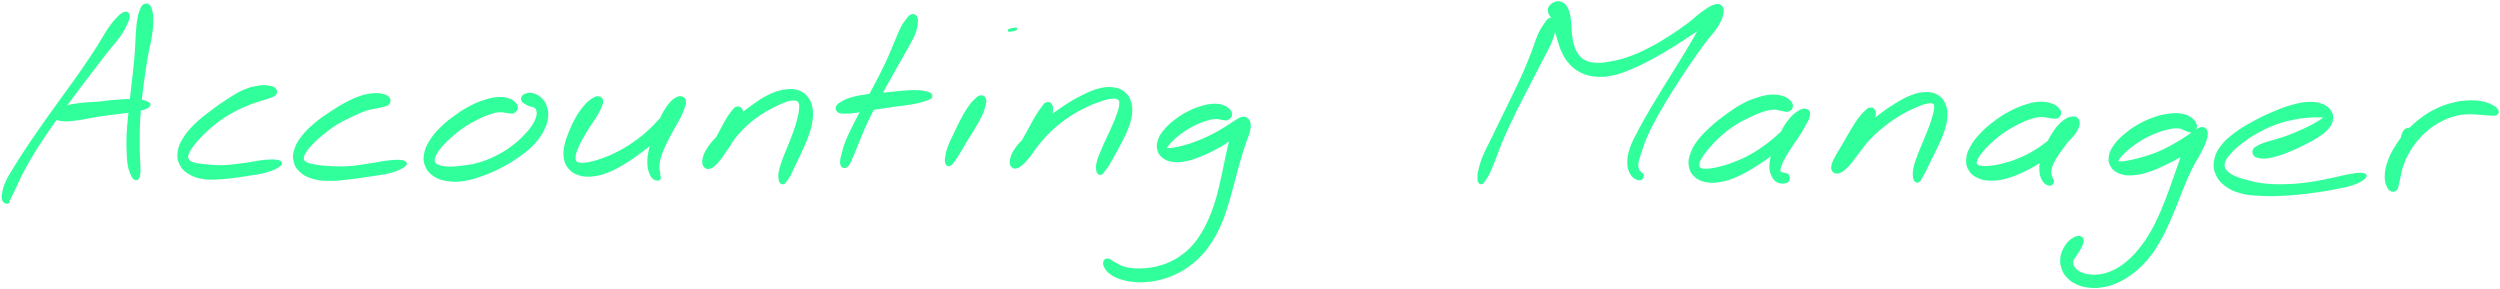 <svg xmlns="http://www.w3.org/2000/svg" width="1054" height="122" viewBox="0 0 1054 122" fill="none"><path d="M52.647 5.471C51.756 5.663 51.119 6.159 49.774 7.534C48.419 8.9 47.64 9.81 45.9 12.338C44.161 14.867 43.301 16.708 41.056 20.177C38.82 23.646 37.465 25.71 34.704 29.705C31.932 33.7 30.274 35.905 27.229 40.153C24.185 44.401 22.435 46.737 19.461 50.955C16.498 55.163 14.94 57.388 12.381 61.201C9.822 65.014 8.599 66.885 6.677 70.031C4.745 73.176 3.804 74.592 2.742 76.929C1.691 79.265 1.63 80.256 1.367 81.733C1.104 83.2 1.185 83.564 1.417 84.292C1.66 85.02 2.125 85.192 2.54 85.354C2.945 85.516 3.43 85.334 3.471 85.101C3.511 84.858 2.874 84.292 2.742 84.191C2.621 84.09 2.692 84.535 2.844 84.595C3.005 84.656 3.208 84.848 3.531 84.474C3.865 84.1 3.916 83.897 4.492 82.734C5.079 81.561 5.382 80.833 6.434 78.648C7.486 76.463 8.063 74.956 9.762 71.801C11.461 68.645 12.533 66.703 14.94 62.86C17.348 59.016 18.885 56.791 21.808 52.594C24.741 48.396 26.481 46.07 29.586 41.872C32.701 37.685 34.4 35.5 37.344 31.627C40.297 27.753 41.774 25.78 44.333 22.514C46.891 19.247 48.358 17.81 50.138 15.292C51.918 12.774 52.424 11.671 53.233 9.931C54.042 8.182 54.315 7.463 54.194 6.573C54.073 5.683 53.526 5.289 52.647 5.471Z" fill="#31FF9C" stroke="#31FF9C"></path><path d="M60.799 2.224C60.192 2.568 60.04 2.861 59.565 4.014C59.089 5.157 58.776 5.906 58.412 7.969C58.047 10.032 57.967 11.438 57.744 14.321C57.522 17.193 57.582 18.963 57.319 22.352C57.056 25.74 56.824 27.662 56.439 31.272C56.055 34.873 55.812 36.795 55.418 40.365C55.023 43.935 54.801 45.776 54.487 49.134C54.174 52.492 53.971 54.181 53.85 57.165C53.739 60.139 53.789 61.555 53.891 64.033C53.982 66.511 54.022 67.684 54.346 69.555C54.679 71.426 55.023 72.256 55.529 73.409C56.025 74.552 56.318 74.976 56.854 75.3C57.38 75.634 57.805 75.533 58.169 75.037C58.543 74.552 58.594 74.046 58.695 72.862C58.786 71.669 58.715 70.9 58.654 69.1C58.604 67.31 58.462 66.258 58.412 63.901C58.371 61.534 58.371 60.179 58.412 57.286C58.462 54.404 58.442 52.755 58.644 49.458C58.847 46.161 59.039 44.34 59.433 40.81C59.828 37.27 60.081 35.359 60.596 31.788C61.102 28.218 61.406 26.306 62.002 22.948C62.599 19.58 63.155 17.871 63.59 14.978C64.015 12.085 64.136 10.619 64.147 8.485C64.157 6.341 63.954 5.511 63.641 4.277C63.317 3.043 63.125 2.699 62.548 2.295C61.982 1.88 61.395 1.88 60.799 2.224Z" fill="#31FF9C" stroke="#31FF9C"></path><path d="M23.619 49.701C24.053 50.176 24.276 50.257 25.348 50.449C26.41 50.631 27.088 50.753 28.949 50.642C30.82 50.54 32.064 50.328 34.684 49.923C37.313 49.509 38.932 49.064 42.067 48.588C45.192 48.113 47.266 47.951 50.351 47.536C53.436 47.122 55.104 47.01 57.491 46.515C59.868 46.019 61.315 45.696 62.245 45.058C63.186 44.411 63.186 43.865 62.174 43.319C61.163 42.762 59.666 42.469 57.198 42.297C54.74 42.125 52.991 42.257 49.845 42.469C46.689 42.671 44.626 43.046 41.43 43.339C38.234 43.622 36.535 43.572 33.844 43.905C31.164 44.239 29.859 44.462 27.998 44.988C26.137 45.503 25.49 45.908 24.529 46.525C23.568 47.132 23.386 47.405 23.204 48.042C23.022 48.679 23.194 49.215 23.619 49.701Z" fill="#31FF9C" stroke="#31FF9C"></path><path d="M115.942 37.685C115.416 37.078 114.758 36.785 113.302 36.573C111.845 36.37 110.844 36.259 108.659 36.654C106.475 37.048 104.988 37.382 102.378 38.545C99.769 39.718 98.363 40.73 95.622 42.5C92.891 44.26 91.374 45.332 88.704 47.385C86.044 49.438 84.526 50.551 82.311 52.755C80.086 54.971 78.994 56.184 77.618 58.44C76.233 60.685 75.697 61.909 75.403 64.033C75.1 66.157 75.252 67.28 76.121 69.06C77.001 70.84 77.79 71.74 79.773 72.934C81.755 74.137 83.121 74.643 86.023 75.047C88.916 75.462 90.716 75.23 94.257 74.977C97.807 74.724 100.163 74.34 103.744 73.783C107.324 73.237 109.377 73.035 112.179 72.236C114.971 71.437 116.69 70.627 117.722 69.778C118.764 68.928 118.622 68.372 117.358 67.998C116.083 67.624 114.232 67.674 111.38 67.917C108.528 68.15 106.576 68.756 103.096 69.191C99.627 69.636 97.291 70.001 94.004 70.112C90.716 70.223 89.118 69.97 86.651 69.737C84.183 69.515 83.161 69.434 81.664 68.969C80.177 68.514 79.722 68.251 79.206 67.421C78.701 66.592 78.68 66.117 79.115 64.832C79.55 63.547 80.076 62.718 81.391 60.989C82.706 59.269 83.667 58.177 85.7 56.205C87.733 54.232 89.048 53.008 91.556 51.137C94.064 49.266 95.622 48.305 98.242 46.859C100.871 45.402 102.318 44.846 104.674 43.885C107.021 42.914 108.204 42.651 110.015 42.044C111.825 41.438 112.553 41.306 113.737 40.831C114.93 40.355 115.527 40.275 115.972 39.647C116.417 39.02 116.478 38.302 115.942 37.685Z" fill="#31FF9C" stroke="#31FF9C"></path><path d="M163.985 41.7C163.631 41.023 163.125 40.648 161.932 40.264C160.728 39.88 159.899 39.677 158.007 39.779C156.116 39.87 154.862 40.011 152.475 40.76C150.098 41.508 148.712 42.166 146.093 43.521C143.483 44.886 142.047 45.817 139.407 47.567C136.777 49.316 135.26 50.297 132.934 52.27C130.608 54.242 129.424 55.344 127.776 57.428C126.127 59.502 125.419 60.614 124.711 62.657C123.993 64.7 123.831 65.793 124.205 67.644C124.569 69.505 125.085 70.506 126.562 71.942C128.039 73.368 129.161 74.036 131.589 74.805C134.026 75.573 135.574 75.695 138.73 75.765C141.875 75.826 143.716 75.523 147.357 75.128C150.998 74.734 153.345 74.37 156.915 73.793C160.475 73.216 162.488 73.055 165.178 72.256C167.879 71.457 169.426 70.647 170.397 69.828C171.368 68.999 171.227 68.473 170.023 68.119C168.82 67.765 167.141 67.805 164.379 68.058C161.628 68.301 159.717 68.837 156.227 69.343C152.748 69.838 150.422 70.314 146.952 70.546C143.483 70.779 141.723 70.637 138.901 70.506C136.08 70.374 134.795 70.223 132.833 69.879C130.871 69.535 130.112 69.353 129.07 68.776C128.029 68.21 127.755 67.917 127.624 67.026C127.493 66.126 127.675 65.59 128.423 64.286C129.171 62.991 129.829 62.151 131.376 60.533C132.924 58.915 134.016 57.924 136.171 56.194C138.335 54.465 139.69 53.413 142.179 51.895C144.667 50.378 146.194 49.721 148.611 48.588C151.029 47.455 152.232 46.889 154.245 46.211C156.268 45.534 157.198 45.534 158.705 45.19C160.212 44.856 160.779 44.836 161.78 44.522C162.781 44.209 163.277 44.209 163.722 43.642C164.157 43.076 164.349 42.378 163.985 41.7Z" fill="#31FF9C" stroke="#31FF9C"></path><path d="M217.813 45.604C217.914 44.886 217.722 44.34 217.034 43.612C216.357 42.884 215.78 42.398 214.384 41.953C212.999 41.518 212.008 41.306 210.086 41.397C208.164 41.498 207.062 41.751 204.776 42.459C202.49 43.167 201.165 43.652 198.647 44.947C196.138 46.242 194.712 47.152 192.224 48.942C189.726 50.722 188.29 51.774 186.176 53.868C184.052 55.962 182.99 57.196 181.614 59.39C180.239 61.595 179.672 62.768 179.298 64.872C178.914 66.966 178.984 68.089 179.713 69.869C180.441 71.649 181.179 72.589 182.929 73.783C184.669 74.976 185.923 75.432 188.441 75.836C190.96 76.241 192.538 76.251 195.521 75.826C198.505 75.391 200.194 74.805 203.35 73.682C206.495 72.549 208.215 71.78 211.259 70.192C214.304 68.604 215.902 67.654 218.592 65.742C221.282 63.831 222.678 62.779 224.701 60.644C226.734 58.5 227.584 57.226 228.747 55.041C229.91 52.856 230.274 51.703 230.537 49.721C230.81 47.728 230.638 46.727 230.102 45.109C229.576 43.48 229.01 42.651 227.897 41.579C226.785 40.517 225.783 40.102 224.549 39.758C223.326 39.425 222.628 39.627 221.768 39.9C220.918 40.173 220.524 40.578 220.271 41.124C220.018 41.67 220.22 42.156 220.494 42.621C220.767 43.086 221.11 43.126 221.636 43.45C222.162 43.784 222.415 43.976 223.123 44.249C223.841 44.532 224.529 44.441 225.207 44.846C225.884 45.25 226.238 45.453 226.512 46.282C226.795 47.111 226.916 47.698 226.592 49.013C226.269 50.318 225.986 51.157 224.913 52.816C223.851 54.485 223.052 55.476 221.252 57.327C219.452 59.178 218.339 60.291 215.932 62.05C213.525 63.82 212.018 64.751 209.206 66.147C206.384 67.542 204.715 68.2 201.833 69.049C198.95 69.889 197.342 70.031 194.773 70.364C192.204 70.698 190.939 70.759 188.977 70.698C187.025 70.637 186.196 70.496 185.002 70.051C183.799 69.616 183.374 69.323 183 68.483C182.625 67.654 182.636 67.138 183.131 65.863C183.627 64.589 184.153 63.76 185.488 62.121C186.813 60.493 187.814 59.451 189.776 57.701C191.739 55.941 193.013 54.9 195.299 53.352C197.585 51.794 198.96 51.056 201.195 49.933C203.431 48.811 204.614 48.335 206.465 47.718C208.316 47.101 209.125 46.96 210.46 46.838C211.805 46.707 212.281 46.98 213.181 47.071C214.081 47.172 214.304 47.304 214.981 47.324C215.659 47.354 215.983 47.536 216.549 47.192C217.115 46.849 217.712 46.323 217.813 45.604Z" fill="#31FF9C" stroke="#31FF9C"></path><path d="M252.475 41.104C251.737 40.992 251.221 41.094 250.068 41.812C248.925 42.52 248.106 43.086 246.74 44.664C245.365 46.232 244.475 47.466 243.2 49.66C241.916 51.865 241.289 53.312 240.328 55.678C239.377 58.045 238.861 59.289 238.436 61.504C238.012 63.709 237.88 64.873 238.214 66.734C238.548 68.605 238.952 69.505 240.105 70.83C241.248 72.155 242.098 72.741 243.939 73.358C245.779 73.975 246.953 74.117 249.299 73.935C251.646 73.753 253.041 73.429 255.681 72.458C258.321 71.477 259.757 70.668 262.508 69.06C265.26 67.452 266.716 66.41 269.457 64.407C272.188 62.404 273.654 61.231 276.193 59.047C278.742 56.862 280.107 55.658 282.171 53.484C284.234 51.309 285.235 50.095 286.53 48.184C287.814 46.272 288.361 45.311 288.634 43.936C288.907 42.57 288.654 41.782 287.895 41.336C287.147 40.881 286.216 40.841 284.871 41.68C283.536 42.52 282.575 43.551 281.2 45.544C279.824 47.526 279.157 49.054 277.993 51.633C276.84 54.212 276.254 55.84 275.404 58.44C274.555 61.039 274.14 62.394 273.756 64.62C273.371 66.845 273.371 67.886 273.472 69.566C273.573 71.245 273.857 71.922 274.261 73.004C274.666 74.076 274.939 74.42 275.495 74.956C276.062 75.482 276.567 75.614 277.083 75.654C277.599 75.705 277.902 75.513 278.064 75.179C278.236 74.835 277.943 74.279 277.902 73.975C277.862 73.662 277.842 73.783 277.842 73.631C277.852 73.49 277.953 73.54 277.923 73.227C277.882 72.923 277.751 72.812 277.67 72.084C277.589 71.356 277.397 70.88 277.528 69.606C277.66 68.332 277.72 67.553 278.317 65.722C278.904 63.891 279.42 62.708 280.492 60.442C281.564 58.187 282.393 56.751 283.657 54.404C284.912 52.058 285.832 50.793 286.773 48.73C287.713 46.657 288.168 45.483 288.371 44.077C288.573 42.672 288.28 42.075 287.774 41.701C287.258 41.336 286.783 41.508 285.792 42.237C284.811 42.955 284.295 43.733 282.858 45.322C281.422 46.899 280.552 48.073 278.621 50.136C276.699 52.199 275.586 53.534 273.219 55.638C270.853 57.742 269.427 58.854 266.797 60.645C264.167 62.445 262.67 63.295 260.071 64.62C257.471 65.945 256.086 66.46 253.79 67.29C251.504 68.119 250.391 68.412 248.611 68.777C246.841 69.141 246.083 69.191 244.92 69.121C243.756 69.04 243.332 68.959 242.786 68.402C242.229 67.856 242.108 67.492 242.158 66.369C242.209 65.237 242.411 64.427 243.048 62.769C243.686 61.1 244.262 60.018 245.355 58.045C246.447 56.063 247.266 54.859 248.51 52.877C249.754 50.905 250.624 49.822 251.585 48.164C252.546 46.505 252.88 45.726 253.315 44.573C253.76 43.41 253.942 43.086 253.77 42.388C253.598 41.7 253.213 41.225 252.475 41.104Z" fill="#31FF9C" stroke="#31FF9C"></path><path d="M310.511 45.473C309.813 45.706 309.621 46.13 308.822 47.111C308.033 48.082 307.537 48.72 306.546 50.348C305.555 51.976 304.978 53.2 303.876 55.243C302.763 57.286 302.116 58.571 301.003 60.574C299.901 62.566 299.112 63.618 298.343 65.246C297.575 66.875 297.21 67.664 297.17 68.695C297.13 69.727 297.443 70.233 298.131 70.405C298.829 70.577 299.456 70.465 300.629 69.565C301.802 68.665 302.541 67.815 304.007 65.904C305.484 63.992 306.121 62.435 307.992 60.007C309.863 57.58 310.996 56.073 313.373 53.746C315.75 51.42 317.277 50.206 319.877 48.386C322.476 46.565 324.024 45.857 326.37 44.654C328.717 43.46 329.829 42.944 331.609 42.398C333.389 41.852 334.168 41.781 335.261 41.923C336.353 42.064 336.666 42.307 337.091 43.106C337.526 43.895 337.506 44.451 337.405 45.898C337.304 47.334 337.101 48.305 336.596 50.318C336.08 52.33 335.655 53.625 334.836 55.961C334.016 58.308 333.41 59.673 332.479 62.02C331.559 64.367 330.921 65.641 330.193 67.714C329.465 69.788 329.111 70.85 328.818 72.397C328.534 73.945 328.636 74.531 328.747 75.442C328.858 76.362 329.04 76.655 329.384 76.989C329.728 77.313 330.072 77.272 330.456 77.08C330.851 76.898 330.851 76.696 331.326 76.038C331.801 75.381 332.135 75.078 332.833 73.793C333.531 72.508 333.885 71.548 334.805 69.616C335.726 67.684 336.373 66.48 337.435 64.124C338.507 61.767 339.246 60.392 340.146 57.843C341.056 55.294 341.602 53.858 341.976 51.39C342.351 48.922 342.432 47.597 342.037 45.513C341.643 43.43 341.198 42.378 340.004 40.962C338.811 39.546 337.931 38.969 336.06 38.433C334.198 37.887 333.045 37.887 330.679 38.282C328.322 38.666 326.926 39.081 324.246 40.375C321.566 41.66 320.089 42.732 317.287 44.735C314.496 46.727 312.928 48.022 310.248 50.368C307.568 52.715 306.162 54.09 303.886 56.467C301.61 58.834 300.326 60.068 298.879 62.212C297.433 64.356 296.978 65.59 296.654 67.188C296.341 68.796 296.685 69.555 297.271 70.223C297.858 70.89 298.556 70.951 299.608 70.516C300.659 70.081 301.297 69.434 302.541 68.048C303.785 66.652 304.493 65.519 305.838 63.547C307.183 61.585 308.053 60.341 309.257 58.217C310.45 56.083 311.108 54.808 311.826 52.897C312.544 50.985 312.746 50.035 312.847 48.649C312.958 47.273 312.827 46.626 312.352 45.989C311.886 45.352 311.219 45.25 310.511 45.473Z" fill="#31FF9C" stroke="#31FF9C"></path><path d="M384.386 6.503C383.709 6.705 383.496 6.998 382.637 8.091C381.787 9.173 381.19 9.83 380.118 11.924C379.036 14.018 378.55 15.535 377.256 18.549C375.951 21.553 375.253 23.474 373.615 26.954C371.986 30.423 370.924 32.365 369.083 35.905C367.243 39.455 366.17 41.316 364.39 44.664C362.61 48.012 361.68 49.701 360.203 52.664C358.726 55.628 357.998 57.054 357.017 59.481C356.046 61.919 355.793 63.112 355.318 64.842C354.842 66.561 354.721 67.108 354.66 68.109C354.6 69.1 354.842 69.383 355.024 69.808C355.196 70.243 355.358 70.132 355.54 70.233C355.722 70.344 355.722 70.354 355.935 70.354C356.147 70.354 356.248 70.496 356.612 70.243C356.977 69.98 357.24 69.869 357.735 69.06C358.241 68.24 358.413 67.755 359.111 66.177C359.798 64.599 360.233 63.527 361.194 61.181C362.165 58.834 362.63 57.388 363.945 54.434C365.26 51.481 366.059 49.762 367.758 46.414C369.468 43.066 370.53 41.215 372.441 37.705C374.363 34.196 375.466 32.254 377.357 28.875C379.258 25.508 380.32 23.738 381.918 20.825C383.506 17.912 384.417 16.546 385.327 14.301C386.227 12.055 386.298 11.044 386.45 9.598C386.591 8.151 386.48 7.686 386.065 7.059C385.661 6.442 385.074 6.3 384.386 6.503Z" fill="#31FF9C" stroke="#31FF9C"></path><path d="M353.477 46.93C354.114 47.395 354.66 47.385 356.097 47.415C357.523 47.456 358.484 47.375 360.648 47.112C362.802 46.839 364.208 46.505 366.868 46.07C369.538 45.635 371.106 45.352 373.969 44.937C376.841 44.512 378.591 44.361 381.21 43.976C383.82 43.582 385.165 43.42 387.036 42.995C388.897 42.581 389.504 42.267 390.556 41.883C391.618 41.498 391.972 41.478 392.336 41.074C392.69 40.679 392.731 40.305 392.356 39.89C391.972 39.475 391.567 39.293 390.425 39.01C389.272 38.737 388.574 38.565 386.611 38.504C384.649 38.444 383.284 38.525 380.624 38.717C377.964 38.919 376.234 39.212 373.301 39.506C370.378 39.799 368.76 39.799 365.988 40.173C363.227 40.547 361.68 40.78 359.485 41.387C357.29 42.004 356.319 42.479 355.004 43.228C353.699 43.976 353.244 44.391 352.931 45.129C352.627 45.868 352.85 46.474 353.477 46.93Z" fill="#31FF9C" stroke="#31FF9C"></path><path d="M413.485 40.679C412.727 40.78 412.312 41.114 411.301 42.085C410.289 43.046 409.611 43.764 408.418 45.514C407.214 47.263 406.496 48.588 405.303 50.824C404.119 53.049 403.502 54.434 402.451 56.67C401.399 58.895 400.761 60.048 400.064 61.969C399.366 63.901 399.163 64.903 398.971 66.298C398.779 67.704 398.819 68.341 399.113 68.969C399.406 69.596 399.841 69.707 400.448 69.434C401.065 69.161 401.378 68.665 402.188 67.593C402.987 66.521 403.442 65.742 404.463 64.083C405.485 62.414 406.061 61.312 407.305 59.269C408.549 57.216 409.419 55.982 410.673 53.817C411.938 51.663 412.727 50.379 413.607 48.457C414.487 46.535 414.78 45.584 415.083 44.209C415.387 42.833 415.437 42.287 415.124 41.589C414.8 40.881 414.254 40.578 413.485 40.679Z" fill="#31FF9C" stroke="#31FF9C"></path><path d="M428.101 12.389C428.566 12.227 428.535 12.055 428.04 12.106C427.554 12.156 426.118 12.47 425.653 12.632C425.188 12.794 425.228 12.966 425.714 12.915C426.209 12.864 427.635 12.551 428.101 12.389Z" fill="#31FF9C" stroke="#31FF9C"></path><path d="M441.178 43.622C440.419 43.926 440.136 44.563 439.256 45.726C438.387 46.879 437.881 47.638 436.819 49.418C435.747 51.198 435.12 52.503 433.926 54.627C432.743 56.751 432.055 58.035 430.872 60.068C429.688 62.091 428.889 63.102 428.019 64.761C427.15 66.42 426.644 67.249 426.522 68.362C426.391 69.484 426.694 70.081 427.382 70.354C428.08 70.627 428.788 70.567 430.002 69.737C431.226 68.918 431.934 68.099 433.491 66.248C435.039 64.397 435.716 62.91 437.749 60.493C439.782 58.086 441.057 56.569 443.666 54.202C446.286 51.835 447.924 50.581 450.837 48.649C453.74 46.727 455.459 45.888 458.211 44.573C460.962 43.258 462.398 42.763 464.593 42.065C466.798 41.377 467.769 41.175 469.195 41.114C470.631 41.053 471.127 41.215 471.764 41.761C472.401 42.317 472.421 42.712 472.381 43.875C472.34 45.038 472.108 45.827 471.551 47.587C470.985 49.337 470.499 50.48 469.579 52.644C468.649 54.819 467.961 56.164 466.929 58.429C465.897 60.705 465.26 62 464.441 64.013C463.622 66.025 463.207 66.976 462.843 68.483C462.479 69.99 462.54 70.638 462.631 71.548C462.722 72.458 462.974 72.741 463.318 73.055C463.662 73.358 463.986 73.277 464.35 73.095C464.714 72.923 464.674 72.782 465.149 72.185C465.624 71.598 465.968 71.315 466.747 70.122C467.516 68.918 467.961 68.058 469.003 66.207C470.034 64.356 470.762 63.133 471.936 60.857C473.109 58.571 473.918 57.236 474.869 54.809C475.82 52.371 476.376 51.006 476.689 48.689C477.003 46.363 476.993 45.089 476.437 43.187C475.88 41.296 475.314 40.386 473.918 39.212C472.522 38.039 471.541 37.604 469.437 37.321C467.334 37.038 466.019 37.119 463.389 37.776C460.759 38.444 459.262 39.162 456.289 40.638C453.315 42.115 451.626 43.137 448.541 45.18C445.446 47.223 443.757 48.517 440.824 50.854C437.901 53.19 436.354 54.535 433.916 56.852C431.468 59.168 430.113 60.351 428.596 62.435C427.069 64.518 426.664 65.742 426.31 67.28C425.966 68.817 426.27 69.525 426.826 70.122C427.392 70.718 428.07 70.779 429.132 70.273C430.194 69.768 430.841 69.04 432.126 67.593C433.4 66.157 434.108 65.044 435.514 63.042C436.91 61.049 437.85 59.825 439.145 57.62C440.44 55.405 441.158 54.05 441.997 52.007C442.847 49.954 443.14 48.922 443.353 47.364C443.575 45.817 443.525 44.977 443.09 44.229C442.655 43.471 441.947 43.329 441.178 43.622Z" fill="#31FF9C" stroke="#31FF9C"></path><path d="M518.907 48.619C519.059 47.901 518.887 47.324 518.259 46.575C517.622 45.827 517.056 45.352 515.741 44.876C514.426 44.411 513.465 44.178 511.675 44.229C509.875 44.279 508.823 44.522 506.739 45.129C504.666 45.736 503.462 46.181 501.298 47.263C499.133 48.356 497.889 49.094 495.927 50.571C493.955 52.037 492.913 52.937 491.477 54.606C490.041 56.275 489.353 57.226 488.736 58.905C488.119 60.594 488.018 61.555 488.392 63.032C488.756 64.498 489.272 65.297 490.566 66.258C491.861 67.219 492.873 67.613 494.865 67.836C496.858 68.048 498.132 67.866 500.529 67.34C502.916 66.814 504.282 66.258 506.83 65.216C509.369 64.164 510.815 63.456 513.243 62.111C515.67 60.776 516.955 59.916 518.967 58.51C520.98 57.105 521.982 56.326 523.296 55.082C524.621 53.838 525.168 53.2 525.572 52.28C525.977 51.36 525.795 50.824 525.329 50.48C524.864 50.136 524.136 50.014 523.246 50.571C522.356 51.127 521.708 51.724 520.869 53.261C520.04 54.798 519.736 55.972 519.058 58.237C518.381 60.503 518.108 61.889 517.501 64.579C516.884 67.259 516.631 68.787 516.014 71.659C515.397 74.542 515.114 76.079 514.406 78.962C513.688 81.834 513.344 83.311 512.454 86.052C511.554 88.793 511.058 90.158 509.935 92.666C508.813 95.175 508.186 96.409 506.82 98.614C505.455 100.819 504.747 101.87 503.118 103.691C501.49 105.512 500.57 106.311 498.688 107.717C496.817 109.122 495.796 109.719 493.742 110.7C491.689 111.681 490.566 112.045 488.422 112.612C486.288 113.188 485.105 113.36 483.031 113.563C480.948 113.755 479.855 113.735 478.025 113.603C476.184 113.472 475.274 113.3 473.827 112.885C472.381 112.47 471.835 112.056 470.793 111.53C469.741 110.994 469.367 110.64 468.598 110.225C467.819 109.81 467.516 109.436 466.929 109.466C466.343 109.487 465.817 109.699 465.645 110.336C465.473 110.973 465.503 111.651 466.059 112.642C466.626 113.633 467.172 114.362 468.457 115.282C469.741 116.192 470.641 116.617 472.462 117.224C474.293 117.841 475.385 118.104 477.59 118.337C479.785 118.569 481.039 118.61 483.466 118.397C485.884 118.185 487.219 117.972 489.697 117.295C492.165 116.617 493.449 116.162 495.816 115.009C498.183 113.846 499.376 113.148 501.541 111.509C503.705 109.881 504.777 108.93 506.648 106.857C508.509 104.783 509.349 103.59 510.886 101.142C512.413 98.695 513.101 97.349 514.315 94.618C515.529 91.898 515.994 90.421 516.945 87.528C517.895 84.636 518.249 83.118 519.069 80.185C519.878 77.252 520.232 75.715 521.011 72.883C521.779 70.041 522.174 68.574 522.942 66.005C523.711 63.446 524.146 62.172 524.854 60.058C525.552 57.944 526.078 57.024 526.452 55.436C526.836 53.848 526.927 53.18 526.745 52.108C526.573 51.046 526.219 50.55 525.572 50.095C524.925 49.64 524.53 49.549 523.519 49.822C522.508 50.085 521.971 50.54 520.505 51.43C519.038 52.31 518.148 53.059 516.186 54.232C514.224 55.415 513 56.154 510.704 57.297C508.418 58.44 507.033 59.056 504.727 59.947C502.41 60.847 501.136 61.231 499.154 61.777C497.181 62.334 496.22 62.465 494.835 62.708C493.449 62.951 492.913 63.011 492.235 62.971C491.568 62.93 491.436 62.92 491.477 62.495C491.517 62.071 491.72 61.717 492.438 60.837C493.156 59.957 493.732 59.269 495.057 58.096C496.382 56.933 497.323 56.154 499.063 55.001C500.812 53.838 501.925 53.2 503.786 52.3C505.647 51.4 506.729 51.016 508.368 50.5C510.006 49.984 510.775 49.832 511.978 49.711C513.192 49.59 513.607 49.812 514.406 49.903C515.205 49.994 515.347 50.126 515.964 50.166C516.58 50.217 516.904 50.459 517.491 50.146C518.088 49.832 518.755 49.327 518.907 48.619Z" fill="#31FF9C" stroke="#31FF9C"></path><path d="M653.225 8.151C652.497 8.475 652.254 9.011 651.384 10.306C650.514 11.61 649.897 12.359 648.865 14.655C647.834 16.961 647.449 18.64 646.216 21.816C644.971 24.982 644.263 26.903 642.676 30.524C641.077 34.145 640.066 36.158 638.256 39.941C636.445 43.723 635.403 45.767 633.613 49.448C631.823 53.12 630.892 55.031 629.304 58.308C627.716 61.595 626.776 63.183 625.663 65.853C624.561 68.534 624.227 69.829 623.772 71.71C623.317 73.591 623.387 74.208 623.398 75.25C623.408 76.281 623.559 76.524 623.843 76.888C624.116 77.252 624.399 77.263 624.783 77.07C625.158 76.878 625.198 76.737 625.744 75.927C626.29 75.128 626.695 74.734 627.524 73.055C628.344 71.386 628.819 70.203 629.871 67.573C630.933 64.933 631.408 63.204 632.804 59.886C634.19 56.579 635.08 54.657 636.819 50.986C638.559 47.314 639.601 45.281 641.492 41.529C643.394 37.786 644.446 35.794 646.286 32.254C648.127 28.704 649.118 26.893 650.676 23.808C652.244 20.724 653.154 19.237 654.074 16.819C655.005 14.412 655.126 13.36 655.318 11.742C655.511 10.114 655.46 9.416 655.035 8.698C654.62 7.979 653.953 7.828 653.225 8.151Z" fill="#31FF9C" stroke="#31FF9C"></path><path d="M656.917 7.393C657.807 6.938 658.585 5.764 658.737 4.824C658.899 3.893 658.231 3.124 657.685 2.72C657.139 2.325 656.492 2.194 655.996 2.811C655.501 3.418 655.278 4.197 655.187 5.764C655.096 7.332 655.187 8.586 655.531 10.66C655.875 12.743 656.269 13.967 656.927 16.152C657.584 18.336 657.837 19.54 658.808 21.583C659.779 23.636 660.305 24.719 661.802 26.398C663.309 28.076 664.209 28.906 666.323 29.988C668.427 31.06 669.681 31.495 672.331 31.778C674.991 32.051 676.518 32.011 679.593 31.384C682.678 30.757 684.336 30.049 687.725 28.653C691.103 27.257 692.954 26.317 696.504 24.405C700.054 22.503 702.016 21.28 705.475 19.146C708.935 17.001 710.796 15.727 713.81 13.714C716.814 11.701 718.412 10.781 720.536 9.092C722.66 7.403 723.53 6.462 724.43 5.279C725.32 4.085 725.36 3.458 725.026 3.145C724.693 2.821 723.964 2.74 722.761 3.701C721.547 4.652 720.586 5.481 718.958 7.919C717.329 10.356 716.652 12.329 714.619 15.868C712.586 19.409 711.251 21.573 708.783 25.609C706.315 29.654 704.808 31.95 702.279 36.077C699.751 40.194 698.385 42.358 696.13 46.201C693.884 50.045 692.762 51.956 691.042 55.284C689.323 58.612 688.433 60.109 687.533 62.839C686.643 65.57 686.531 66.875 686.572 68.938C686.612 70.992 687.047 71.871 687.735 73.136C688.423 74.39 689.161 74.805 690.021 75.219C690.891 75.644 691.578 75.523 692.074 75.23C692.57 74.926 692.6 74.208 692.499 73.743C692.398 73.267 691.932 73.298 691.568 72.893C691.204 72.499 690.941 72.509 690.668 71.74C690.405 70.981 690.061 70.587 690.233 69.08C690.415 67.563 690.749 66.612 691.558 64.174C692.367 61.727 692.812 60.129 694.289 56.852C695.766 53.575 696.787 51.623 698.931 47.799C701.066 43.976 702.421 41.802 704.97 37.736C707.519 33.68 709.036 31.384 711.675 27.48C714.325 23.576 715.792 21.502 718.209 18.215C720.637 14.928 722.215 13.552 723.792 11.044C725.36 8.526 725.765 7.322 726.088 5.643C726.412 3.964 726.139 3.246 725.421 2.629C724.693 2.012 724.015 2.012 722.478 2.558C720.95 3.114 719.939 3.822 717.744 5.39C715.549 6.968 714.356 8.323 711.504 10.427C708.651 12.541 706.841 13.836 703.483 15.939C700.125 18.043 698.173 19.216 694.714 20.946C691.255 22.675 689.394 23.505 686.187 24.607C682.981 25.71 681.353 25.993 678.662 26.458C675.972 26.934 674.799 27.065 672.725 26.954C670.662 26.853 669.822 26.63 668.326 25.922C666.829 25.224 666.252 24.688 665.251 23.444C664.249 22.2 663.895 21.401 663.299 19.702C662.712 18.013 662.56 16.951 662.287 14.958C662.014 12.966 662.176 11.772 661.933 9.739C661.68 7.706 661.67 6.432 661.053 4.793C660.426 3.155 659.89 2.245 658.798 1.547C657.705 0.839 656.734 0.839 655.602 1.274C654.469 1.708 653.387 2.558 653.124 3.721C652.871 4.894 653.549 6.381 654.307 7.11C655.066 7.848 656.027 7.848 656.917 7.393Z" fill="#31FF9C" stroke="#31FF9C"></path><path d="M755.39 44.866C755.45 44.118 755.218 43.531 754.459 42.762C753.701 41.983 753.084 41.488 751.597 41.013C750.12 40.537 749.078 40.284 747.035 40.375C744.992 40.466 743.839 40.719 741.412 41.468C738.974 42.216 737.548 42.712 734.878 44.128C732.198 45.544 730.721 46.606 728.051 48.548C725.37 50.48 723.874 51.633 721.497 53.817C719.12 56.002 717.835 57.206 716.146 59.451C714.457 61.696 713.79 62.92 713.061 65.044C712.333 67.178 712.191 68.271 712.515 70.091C712.849 71.902 713.355 72.862 714.68 74.107C716.005 75.341 717.056 75.846 719.16 76.281C721.254 76.706 722.569 76.696 725.168 76.251C727.778 75.806 729.305 75.3 732.198 74.046C735.09 72.792 736.678 71.811 739.652 69.99C742.636 68.159 744.224 67.037 747.096 64.913C749.968 62.789 751.516 61.555 754.024 59.37C756.533 57.185 757.969 56.063 759.658 54.009C761.337 51.966 762.055 50.641 762.47 49.124C762.874 47.617 762.53 46.849 761.701 46.464C760.872 46.08 759.85 46.252 758.313 47.203C756.786 48.163 755.643 49.175 754.055 51.228C752.467 53.291 751.647 54.96 750.383 57.479C749.129 59.997 748.542 61.474 747.764 63.81C746.995 66.147 746.661 67.229 746.519 69.151C746.378 71.082 746.459 71.983 747.076 73.459C747.693 74.926 748.33 75.917 749.604 76.514C750.879 77.121 752.608 76.999 753.438 76.473C754.267 75.957 754.206 74.602 753.751 73.924C753.306 73.247 751.9 73.409 751.182 73.095C750.474 72.782 750.322 73.004 750.201 72.367C750.08 71.72 750.11 71.194 750.555 69.889C751.01 68.584 751.405 67.704 752.446 65.843C753.498 63.972 754.368 62.748 755.794 60.563C757.21 58.369 758.333 57.023 759.547 54.91C760.75 52.796 761.347 51.572 761.833 49.994C762.308 48.416 762.338 47.587 761.934 47.031C761.529 46.474 760.973 46.484 759.789 47.223C758.606 47.961 757.756 48.952 755.997 50.712C754.247 52.472 753.306 53.878 751.01 56.022C748.714 58.166 747.258 59.431 744.527 61.423C741.806 63.426 740.218 64.468 737.356 66.015C734.494 67.552 732.865 68.169 730.215 69.161C727.575 70.152 726.23 70.475 724.116 70.961C722.002 71.457 721.082 71.568 719.646 71.629C718.209 71.679 717.673 71.639 716.935 71.254C716.187 70.86 715.964 70.577 715.954 69.666C715.944 68.746 716.085 68.119 716.874 66.672C717.673 65.236 718.351 64.316 719.929 62.465C721.507 60.614 722.569 59.38 724.764 57.408C726.948 55.446 728.354 54.293 730.873 52.614C733.401 50.945 734.939 50.237 737.376 49.053C739.824 47.87 741.078 47.354 743.071 46.687C745.073 46.029 745.913 45.867 747.369 45.746C748.815 45.625 749.311 45.928 750.312 46.08C751.304 46.231 751.587 46.434 752.345 46.515C753.114 46.606 753.529 46.828 754.136 46.495C754.742 46.171 755.319 45.614 755.39 44.866Z" fill="#31FF9C" stroke="#31FF9C"></path><path d="M788.463 45.837C787.715 45.938 787.371 46.302 786.41 47.213C785.449 48.113 784.853 48.73 783.659 50.368C782.455 52.007 781.717 53.281 780.433 55.405C779.148 57.529 778.47 58.864 777.237 60.968C776.013 63.082 775.224 64.174 774.303 65.944C773.373 67.714 772.827 68.564 772.604 69.818C772.382 71.082 772.574 71.73 773.181 72.246C773.788 72.761 774.485 72.893 775.649 72.407C776.812 71.912 777.53 71.325 778.996 69.808C780.463 68.281 781.171 67.027 782.971 64.771C784.762 62.516 785.682 60.948 787.978 58.531C790.264 56.123 791.74 54.809 794.431 52.695C797.111 50.581 798.76 49.539 801.41 47.961C804.05 46.393 805.476 45.766 807.67 44.816C809.855 43.865 810.867 43.521 812.353 43.218C813.84 42.914 814.397 42.944 815.115 43.288C815.833 43.632 815.904 43.936 815.954 44.947C816.015 45.958 815.823 46.666 815.398 48.345C814.973 50.014 814.609 51.147 813.83 53.322C813.041 55.486 812.444 56.831 811.494 59.188C810.543 61.555 809.886 62.91 809.056 65.115C808.227 67.32 807.772 68.443 807.347 70.233C806.932 72.013 806.902 72.842 806.952 74.026C807.003 75.209 807.215 75.705 807.6 76.16C807.984 76.615 808.409 76.595 808.874 76.311C809.35 76.028 809.41 75.644 809.956 74.744C810.502 73.834 810.846 73.287 811.615 71.77C812.394 70.253 812.819 69.231 813.82 67.158C814.831 65.085 815.56 63.81 816.652 61.403C817.744 58.996 818.493 57.62 819.262 55.132C820.03 52.654 820.435 51.258 820.516 49.003C820.597 46.737 820.415 45.544 819.656 43.834C818.887 42.125 818.22 41.336 816.692 40.436C815.165 39.536 814.144 39.303 811.999 39.324C809.855 39.354 808.55 39.607 805.971 40.568C803.382 41.538 801.936 42.408 799.094 44.138C796.262 45.877 794.643 47.061 791.761 49.256C788.888 51.45 787.351 52.786 784.701 55.112C782.041 57.438 780.574 58.662 778.491 60.867C776.397 63.072 775.416 64.275 774.263 66.136C773.11 67.987 772.857 68.928 772.705 70.152C772.564 71.366 772.928 71.912 773.535 72.225C774.131 72.549 774.718 72.458 775.709 71.75C776.711 71.052 777.257 70.253 778.501 68.716C779.755 67.168 780.534 66.046 781.97 64.033C783.406 62.02 784.337 60.796 785.692 58.662C787.047 56.538 787.846 55.264 788.736 53.382C789.627 51.511 789.869 50.611 790.142 49.276C790.426 47.941 790.476 47.395 790.142 46.697C789.799 46.009 789.202 45.736 788.463 45.837Z" fill="#31FF9C" stroke="#31FF9C"></path><path d="M868.477 47.668C868.467 46.909 868.184 46.322 867.325 45.564C866.465 44.805 865.777 44.31 864.169 43.875C862.561 43.45 861.428 43.248 859.284 43.43C857.149 43.602 855.915 43.925 853.468 44.765C851.01 45.594 849.594 46.191 847.025 47.597C844.456 49.003 843.01 49.953 840.602 51.804C838.185 53.655 836.87 54.788 834.969 56.852C833.067 58.915 832.197 60.058 831.085 62.101C829.982 64.154 829.578 65.216 829.436 67.077C829.295 68.948 829.497 69.96 830.377 71.446C831.257 72.933 832.076 73.662 833.836 74.511C835.596 75.351 836.789 75.614 839.166 75.674C841.543 75.725 842.999 75.522 845.73 74.804C848.471 74.086 849.989 73.419 852.841 72.094C855.693 70.769 857.21 69.879 859.982 68.18C862.753 66.49 864.26 65.519 866.697 63.638C869.135 61.767 870.379 60.665 872.169 58.803C873.949 56.943 874.839 55.951 875.618 54.343C876.407 52.745 876.498 51.724 876.083 50.773C875.669 49.832 874.849 49.448 873.545 49.62C872.24 49.792 871.138 50.297 869.57 51.633C867.992 52.958 867.062 54.161 865.686 56.255C864.3 58.348 863.663 59.815 862.662 62.101C861.65 64.387 861.114 65.631 860.659 67.684C860.194 69.737 860.224 70.759 860.356 72.367C860.497 73.965 860.801 74.673 861.337 75.705C861.883 76.726 862.379 77.111 863.066 77.495C863.754 77.889 864.28 77.899 864.766 77.657C865.241 77.414 865.413 76.757 865.463 76.291C865.514 75.836 865.201 75.755 865.039 75.361C864.877 74.966 864.776 74.946 864.644 74.339C864.513 73.732 864.27 73.358 864.371 72.316C864.472 71.264 864.513 70.597 865.16 69.09C865.817 67.583 866.434 66.602 867.638 64.771C868.842 62.95 869.853 61.828 871.158 59.967C872.463 58.096 873.292 57.044 874.162 55.435C875.022 53.827 875.375 52.927 875.477 51.926C875.568 50.925 875.295 50.459 874.657 50.439C874.03 50.419 873.494 50.854 872.311 51.835C871.138 52.806 870.48 53.736 868.751 55.324C867.031 56.902 865.939 57.994 863.693 59.744C861.438 61.484 860.083 62.526 857.503 64.043C854.914 65.57 853.397 66.268 850.767 67.35C848.128 68.422 846.691 68.817 844.335 69.434C841.978 70.041 840.815 70.213 839.004 70.395C837.184 70.587 836.415 70.546 835.262 70.385C834.119 70.223 833.684 70.121 833.249 69.575C832.814 69.039 832.754 68.695 833.087 67.674C833.411 66.662 833.795 65.965 834.898 64.508C836 63.062 836.82 62.111 838.6 60.432C840.38 58.743 841.584 57.681 843.788 56.093C846.004 54.505 847.369 53.706 849.665 52.482C851.961 51.258 853.245 50.692 855.278 49.974C857.301 49.256 858.232 49.053 859.799 48.881C861.367 48.709 861.994 49.003 863.127 49.114C864.27 49.235 864.634 49.428 865.484 49.478C866.333 49.529 866.778 49.721 867.375 49.367C867.972 49.003 868.488 48.426 868.477 47.668Z" fill="#31FF9C" stroke="#31FF9C"></path><path d="M925.543 54.151C925.846 53.484 925.826 52.877 925.371 51.997C924.916 51.117 924.471 50.49 923.267 49.761C922.054 49.023 921.123 48.608 919.323 48.346C917.532 48.083 916.491 48.133 914.286 48.437C912.081 48.74 910.776 49.013 908.308 49.873C905.83 50.733 904.364 51.36 901.926 52.745C899.478 54.121 898.133 55.061 896.09 56.781C894.047 58.49 893.005 59.471 891.701 61.302C890.396 63.133 889.839 64.164 889.566 65.914C889.303 67.664 889.496 68.685 890.345 70.051C891.195 71.426 892.044 72.094 893.824 72.761C895.605 73.439 896.839 73.561 899.246 73.399C901.663 73.247 903.17 72.853 905.891 71.983C908.622 71.113 910.139 70.354 912.88 69.049C915.621 67.745 917.138 66.946 919.596 65.449C922.064 63.952 923.328 63.032 925.189 61.545C927.04 60.068 927.96 59.319 928.881 58.045C929.801 56.761 930.013 55.891 929.801 55.132C929.589 54.374 928.85 53.939 927.819 54.242C926.777 54.535 925.867 55.102 924.592 56.629C923.328 58.166 922.62 59.401 921.477 61.889C920.334 64.387 919.95 66.096 918.878 69.1C917.806 72.104 917.229 73.793 916.106 76.898C914.984 80.003 914.468 81.601 913.274 84.626C912.091 87.64 911.494 89.167 910.169 91.979C908.844 94.801 908.156 96.207 906.67 98.695C905.183 101.183 904.384 102.336 902.745 104.429C901.107 106.533 900.217 107.514 898.467 109.173C896.707 110.842 895.777 111.58 893.956 112.754C892.146 113.937 891.185 114.392 889.374 115.08C887.564 115.757 886.613 115.96 884.904 116.182C883.205 116.415 882.355 116.364 880.868 116.192C879.391 116.02 878.653 115.788 877.5 115.312C876.347 114.837 875.841 114.503 875.093 113.815C874.344 113.128 874.051 112.693 873.778 111.874C873.505 111.054 873.424 110.64 873.717 109.709C874.011 108.779 874.577 108.283 875.234 107.201C875.902 106.129 876.489 105.471 877.045 104.298C877.591 103.135 878.087 102.235 877.985 101.365C877.874 100.495 877.429 99.969 876.509 99.939C875.588 99.918 874.547 100.333 873.363 101.243C872.18 102.154 871.442 102.983 870.592 104.51C869.742 106.038 869.287 107.14 869.115 108.9C868.933 110.66 869.115 111.702 869.692 113.31C870.278 114.918 870.824 115.717 872.018 116.941C873.222 118.155 874.031 118.67 875.689 119.429C877.338 120.188 878.329 120.471 880.292 120.734C882.254 120.997 883.346 121.027 885.49 120.754C887.635 120.491 888.808 120.218 891.003 119.399C893.197 118.579 894.33 118.013 896.464 116.658C898.598 115.292 899.671 114.463 901.673 112.602C903.676 110.731 904.708 109.659 906.488 107.332C908.278 105.006 909.067 103.671 910.594 100.97C912.121 98.27 912.789 96.763 914.134 93.82C915.479 90.866 916.066 89.288 917.31 86.234C918.554 83.189 919.09 81.581 920.354 78.557C921.619 75.533 922.266 73.894 923.641 71.123C925.017 68.341 926.018 67.006 927.212 64.68C928.415 62.354 929.032 61.261 929.639 59.471C930.236 57.691 930.388 56.842 930.226 55.769C930.054 54.697 929.619 54.262 928.8 54.1C927.97 53.929 927.394 54.242 926.099 54.94C924.805 55.638 924.157 56.417 922.327 57.61C920.496 58.804 919.282 59.603 916.946 60.907C914.599 62.212 913.193 63.032 910.634 64.144C908.086 65.257 906.579 65.722 904.161 66.47C901.744 67.219 900.429 67.492 898.528 67.907C896.636 68.311 895.817 68.433 894.684 68.513C893.551 68.594 893.187 68.605 892.864 68.291C892.53 67.977 892.55 67.735 893.036 66.946C893.511 66.147 894.017 65.52 895.271 64.316C896.525 63.112 897.455 62.253 899.327 60.918C901.188 59.583 902.432 58.763 904.596 57.62C906.771 56.467 908.066 55.931 910.179 55.173C912.283 54.424 913.446 54.151 915.135 53.848C916.824 53.544 917.502 53.544 918.645 53.656C919.798 53.767 920.142 54.141 920.88 54.414C921.619 54.677 921.75 54.809 922.337 54.991C922.923 55.173 923.176 55.476 923.813 55.304C924.461 55.132 925.229 54.809 925.543 54.151Z" fill="#31FF9C" stroke="#31FF9C"></path><path d="M950.424 65.095C950.808 65.671 951.213 65.874 952.254 66.116C953.296 66.349 953.994 66.481 955.633 66.299C957.281 66.106 958.394 65.833 960.487 65.196C962.571 64.559 963.815 64.053 966.081 63.102C968.346 62.142 969.621 61.525 971.805 60.402C973.99 59.279 975.163 58.703 976.984 57.499C978.815 56.295 979.745 55.709 980.949 54.384C982.152 53.069 982.678 52.331 983.002 50.915C983.326 49.499 983.285 48.588 982.557 47.294C981.839 46.009 981.131 45.24 979.381 44.472C977.631 43.703 976.387 43.41 973.808 43.44C971.219 43.481 969.61 43.804 966.465 44.664C963.33 45.514 961.479 46.272 958.09 47.718C954.702 49.175 952.76 50.105 949.534 51.916C946.307 53.716 944.547 54.718 941.938 56.751C939.318 58.783 938.064 59.876 936.466 62.071C934.868 64.276 934.322 65.52 933.948 67.755C933.563 69.99 933.674 71.204 934.544 73.247C935.424 75.29 936.254 76.403 938.317 77.96C940.38 79.518 941.826 80.216 944.861 81.045C947.895 81.874 949.766 81.905 953.468 82.097C957.17 82.289 959.284 82.228 963.37 82.006C967.446 81.784 969.722 81.52 973.869 81.005C978.016 80.479 980.453 80.094 984.104 79.386C987.756 78.678 989.586 78.355 992.125 77.475C994.654 76.585 995.928 75.776 996.768 74.966C997.607 74.157 997.445 73.672 996.322 73.439C995.21 73.196 993.784 73.358 991.184 73.773C988.595 74.177 986.896 74.774 983.336 75.482C979.775 76.19 977.409 76.787 973.383 77.323C969.368 77.859 967.133 78.072 963.218 78.163C959.314 78.243 957.241 78.163 953.842 77.748C950.454 77.333 948.836 76.807 946.246 76.069C943.647 75.341 942.535 74.966 940.886 74.076C939.227 73.176 938.641 72.691 937.973 71.578C937.316 70.466 937.204 69.889 937.579 68.524C937.953 67.148 938.448 66.389 939.864 64.741C941.28 63.082 942.312 62.081 944.669 60.27C947.015 58.45 948.593 57.317 951.607 55.648C954.631 53.979 956.543 53.089 959.759 51.926C962.975 50.763 964.837 50.409 967.699 49.832C970.551 49.266 971.957 49.236 974.051 49.074C976.144 48.902 976.964 48.973 978.167 48.993C979.371 49.023 979.705 49.043 980.079 49.195C980.453 49.337 980.413 49.337 980.018 49.731C979.624 50.116 979.219 50.429 978.107 51.127C976.994 51.825 976.195 52.331 974.476 53.221C972.746 54.101 971.593 54.637 969.499 55.557C967.406 56.467 966.151 57.003 963.997 57.782C961.843 58.561 960.649 58.854 958.717 59.441C956.796 60.038 955.774 60.23 954.368 60.746C952.962 61.262 952.507 61.514 951.698 62.01C950.889 62.506 950.565 62.597 950.312 63.214C950.06 63.831 950.029 64.508 950.424 65.095Z" fill="#31FF9C" stroke="#31FF9C"></path><path d="M1016.14 54.394C1015.33 54.404 1014.43 54.363 1013.79 55.254C1013.14 56.133 1012.46 57.752 1012.91 58.804C1013.37 59.855 1014.91 60.735 1016.06 60.523C1017.21 60.311 1018.28 58.814 1018.65 57.742C1019 56.659 1018.34 55.83 1017.85 55.163C1017.34 54.485 1016.95 54.373 1016.14 54.394Z" fill="#31FF9C" stroke="#31FF9C"></path><path d="M1010.18 79.75C1010.68 79.275 1010.56 78.901 1010.85 77.869C1011.12 76.838 1011.19 76.21 1011.57 74.602C1011.94 72.994 1012.01 71.871 1012.73 69.818C1013.46 67.765 1013.95 66.511 1015.21 64.316C1016.46 62.131 1017.29 60.877 1018.99 58.864C1020.69 56.842 1021.71 55.85 1023.71 54.232C1025.72 52.614 1026.84 51.916 1029.02 50.783C1031.2 49.65 1032.4 49.185 1034.6 48.568C1036.8 47.951 1037.88 47.819 1040.01 47.688C1042.12 47.556 1043.31 47.789 1045.19 47.89C1047.06 48.002 1047.94 48.163 1049.35 48.204C1050.77 48.244 1051.58 48.426 1052.27 48.093C1052.96 47.769 1053.21 47.273 1052.81 46.565C1052.42 45.847 1051.72 45.23 1050.3 44.542C1048.88 43.845 1047.84 43.42 1045.71 43.086C1043.59 42.762 1042.15 42.712 1039.67 42.894C1037.19 43.076 1035.89 43.288 1033.32 44.006C1030.75 44.725 1029.36 45.21 1026.83 46.474C1024.3 47.739 1023 48.538 1020.66 50.328C1018.31 52.118 1017.12 53.19 1015.07 55.415C1013.04 57.641 1012.04 58.976 1010.47 61.464C1008.89 63.942 1008.13 65.348 1007.22 67.826C1006.31 70.293 1006.03 71.76 1005.91 73.844C1005.8 75.927 1006.13 76.979 1006.63 78.254C1007.11 79.538 1007.66 79.953 1008.37 80.246C1009.08 80.549 1009.68 80.226 1010.18 79.75Z" fill="#31FF9C" stroke="#31FF9C"></path></svg>